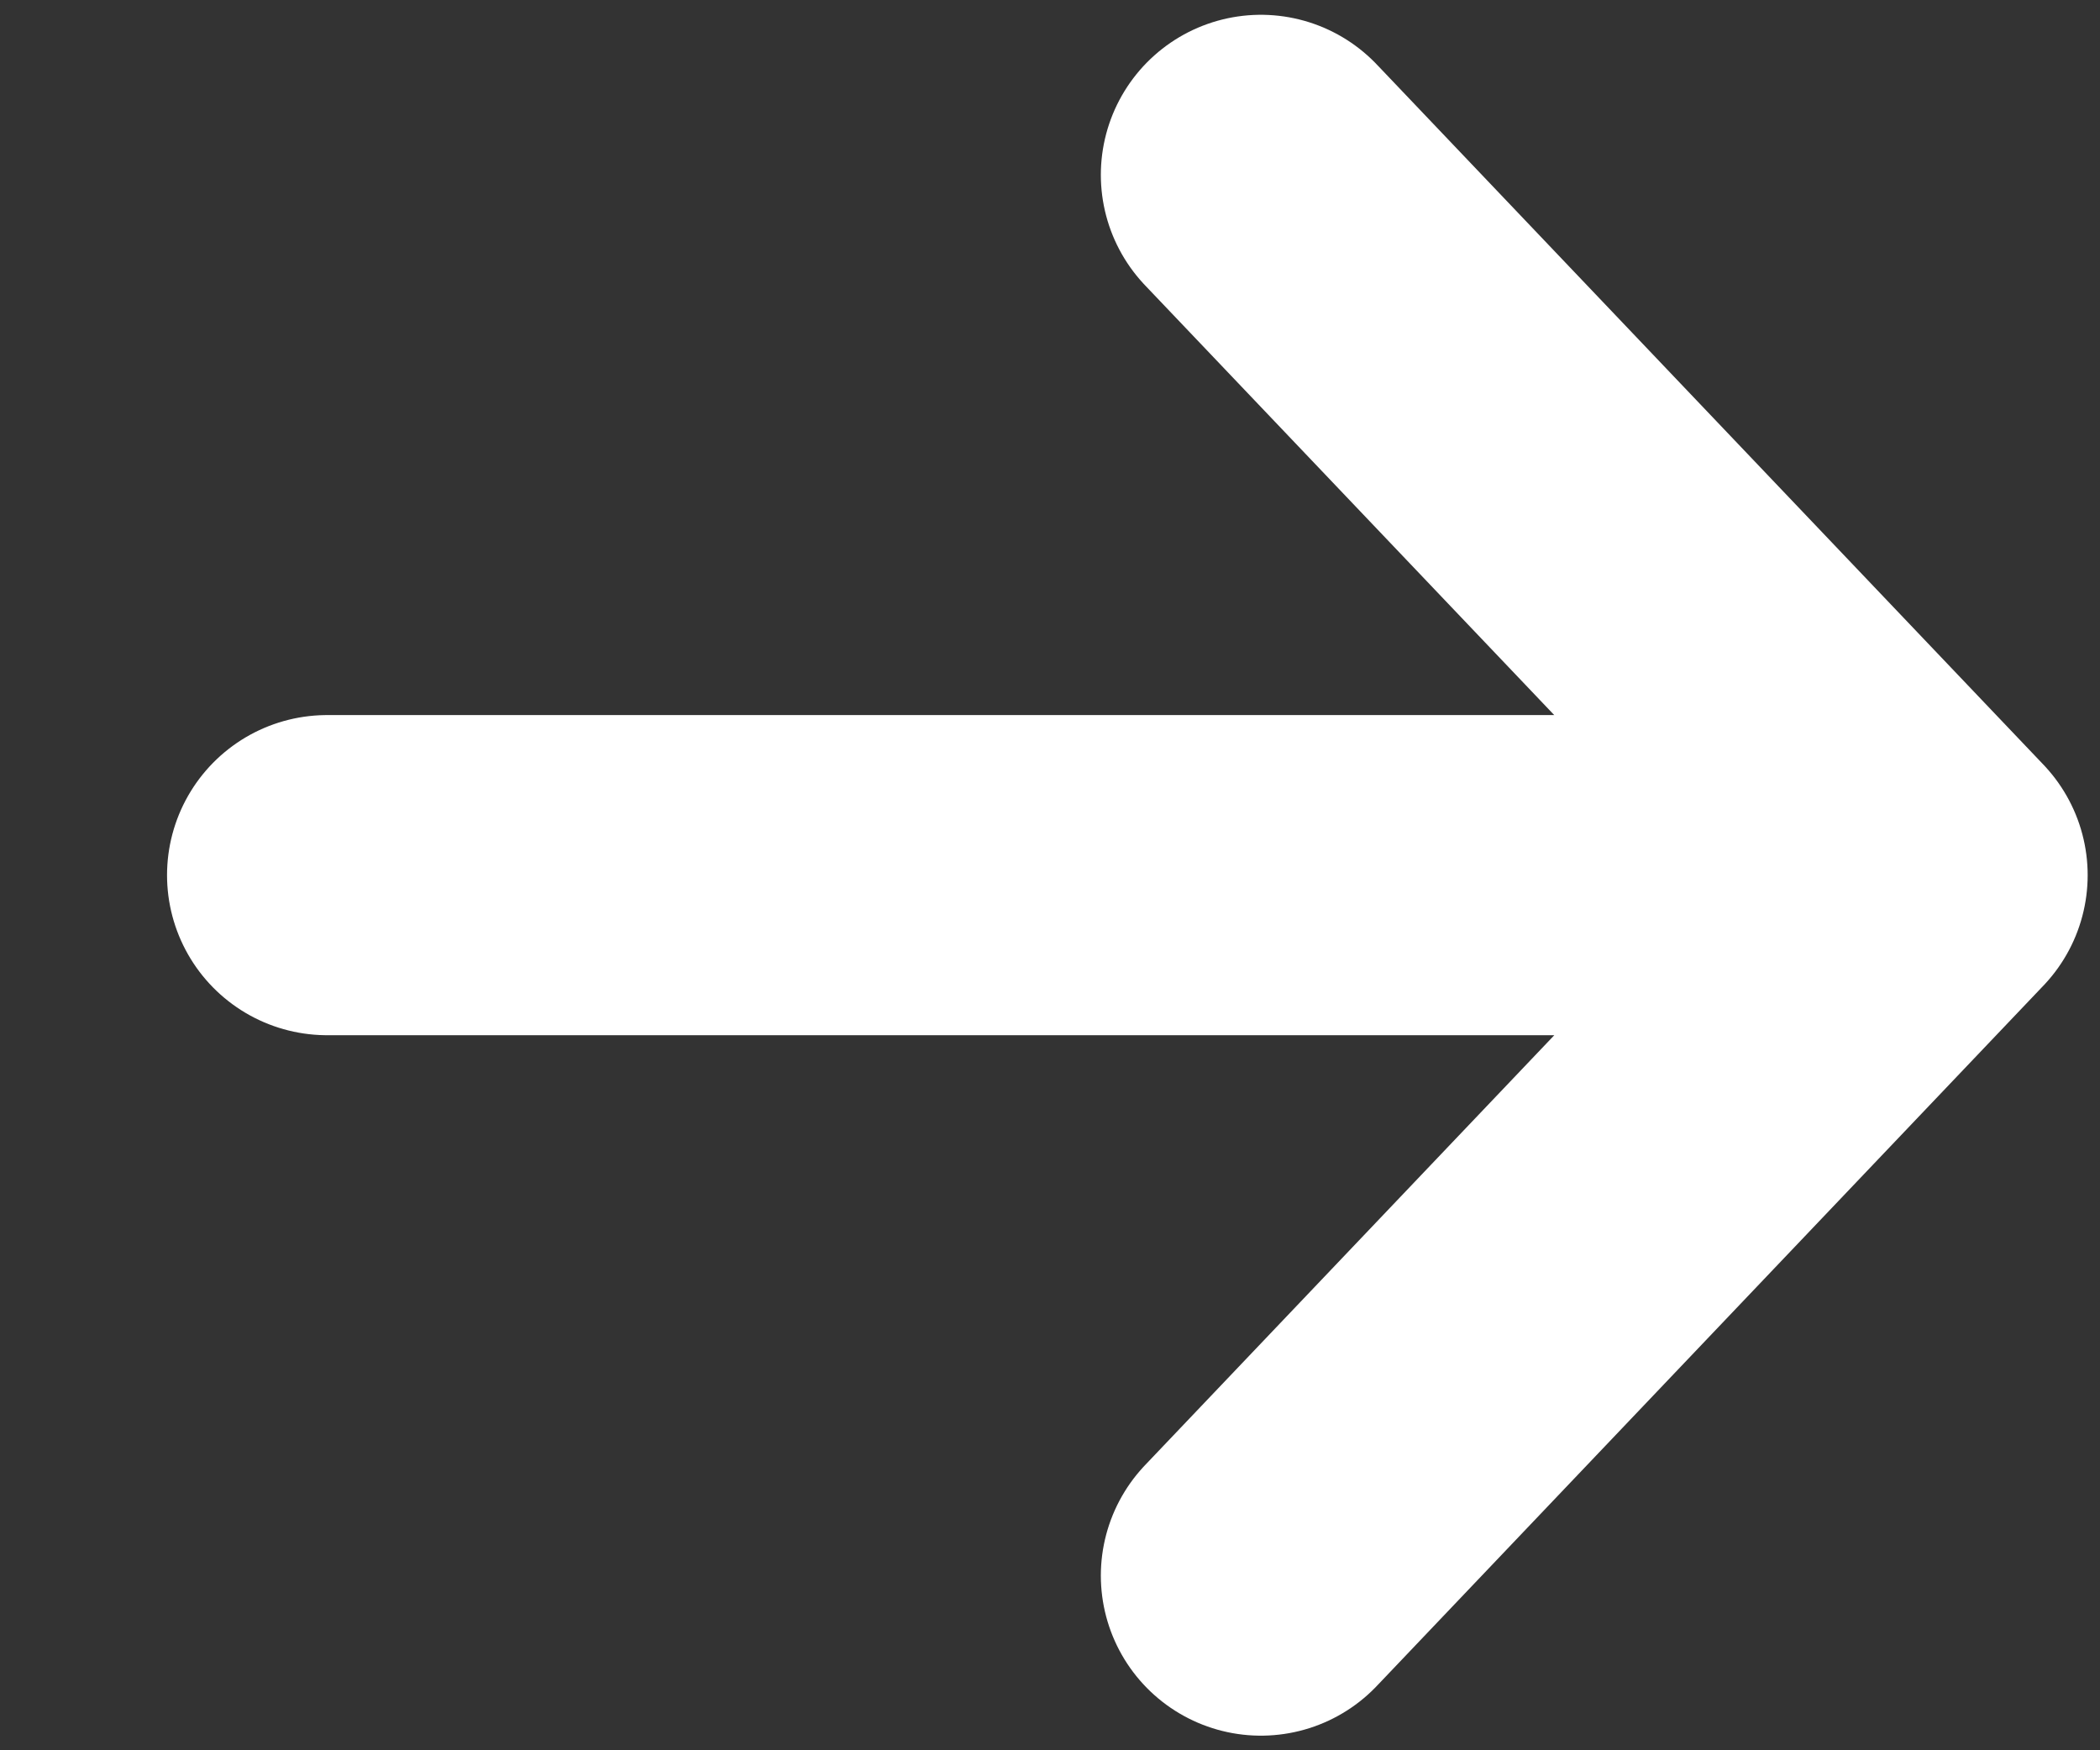 <svg width="12" height="10" viewBox="0 0 12 10" fill="none" xmlns="http://www.w3.org/2000/svg">
<rect x="0" y="0" width="12" height="10" fill="#333333" stroke="none"/>
<path d="M7.205 0.999L11.015 5M11.015 5L7.205 9.002M11.015 5L1.869 5" stroke="white" stroke-width="1.829" stroke-linecap="round" stroke-linejoin="round"/>
</svg>
